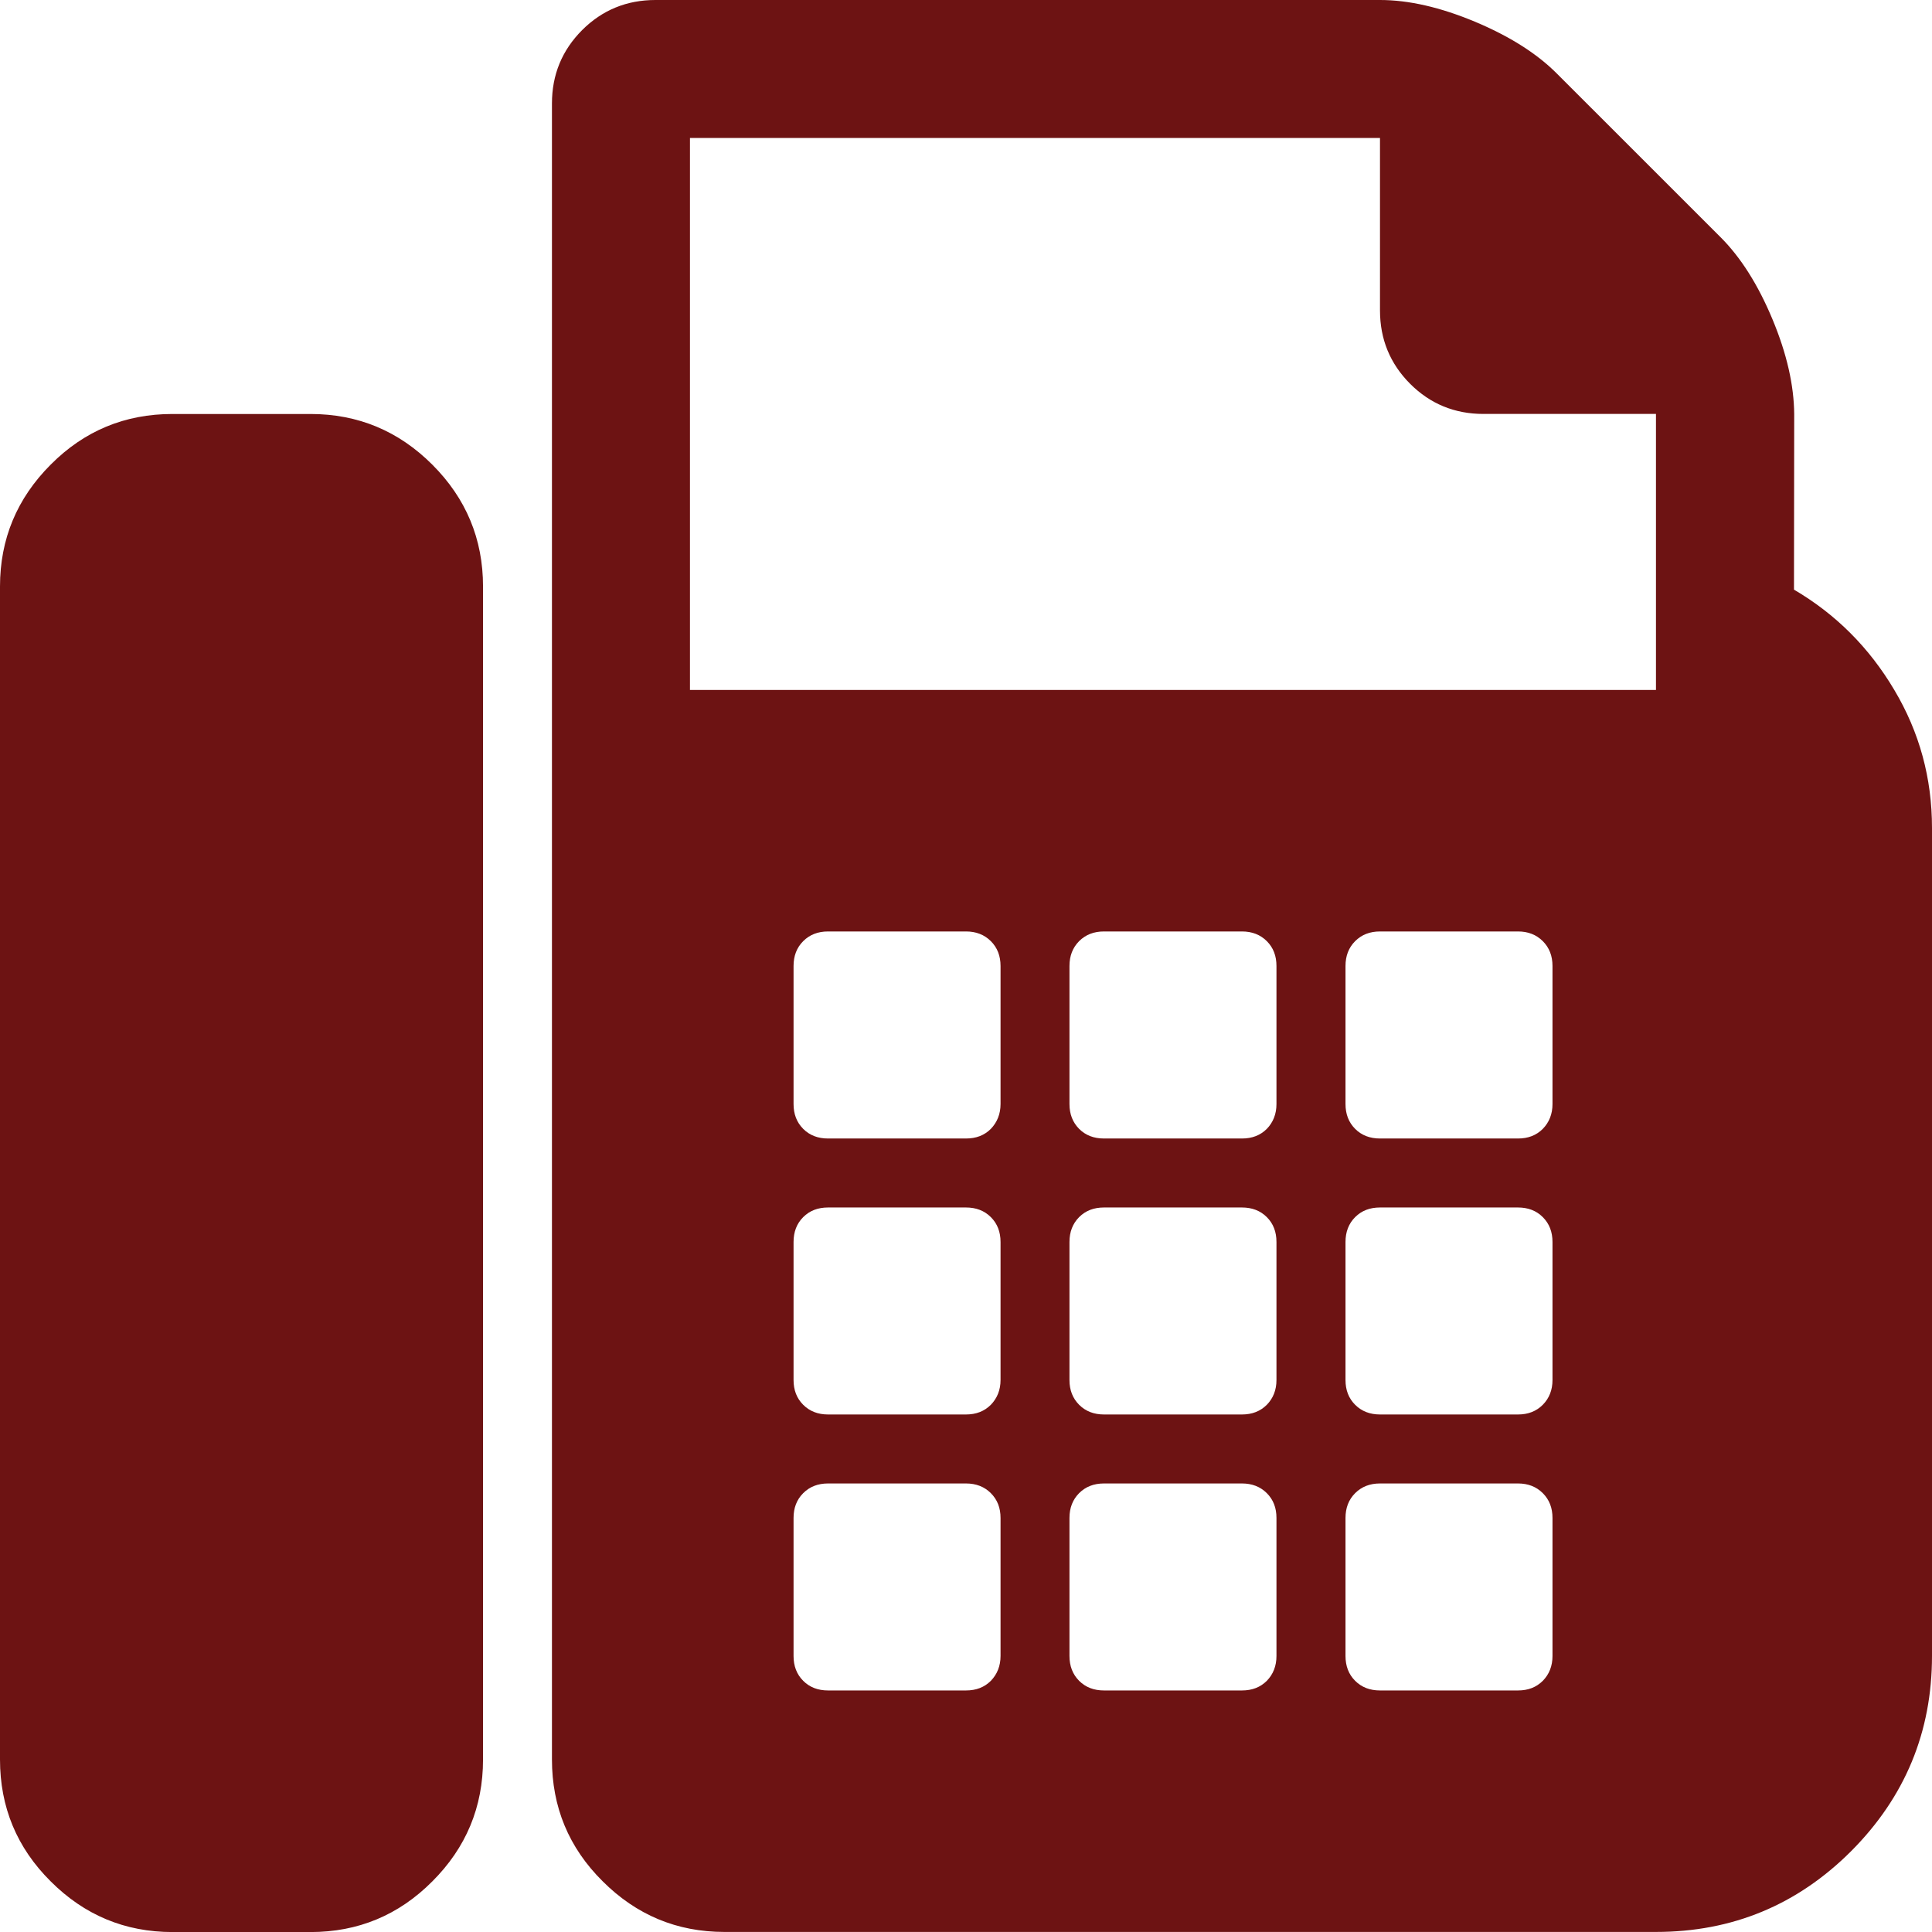 <?xml version="1.0" encoding="utf-8"?>
<!-- Generator: Adobe Illustrator 13.0.0, SVG Export Plug-In . SVG Version: 6.00 Build 14948)  -->
<!DOCTYPE svg PUBLIC "-//W3C//DTD SVG 1.1 Basic//EN" "http://www.w3.org/Graphics/SVG/1.1/DTD/svg11-basic.dtd">
<svg version="1.1" baseProfile="basic" id="Layer_1"
	 xmlns="http://www.w3.org/2000/svg" xmlns:xlink="http://www.w3.org/1999/xlink" x="0px" y="0px" width="35.066px"
	 height="35.066px" viewBox="0 0 35.066 35.066" xml:space="preserve">
<g>
	<g>
		<path fill-rule="evenodd" clip-rule="evenodd" fill="#6D1313" d="M5.636,7.514c0.862,0,1.599,0.308,2.211,0.92
			c0.612,0.612,0.92,1.349,0.92,2.211v21.291c0,0.862-0.308,1.6-0.92,2.211c-0.612,0.615-1.349,0.92-2.211,0.92H3.131
			c-0.862,0-1.6-0.308-2.211-0.92C0.304,33.535,0,32.797,0,31.935V10.645c0-0.862,0.308-1.599,0.919-2.211
			c0.612-0.616,1.349-0.92,2.211-0.92H5.636L5.636,7.514L5.636,7.514z M32.561,10.702c0.755,0.443,1.363,1.048,1.821,1.821
			c0.458,0.769,0.684,1.603,0.684,2.504v15.028c0,1.382-0.49,2.563-1.467,3.543c-0.977,0.977-2.158,1.467-3.543,1.467H13.149
			c-0.862,0-1.599-0.308-2.211-0.92c-0.616-0.611-0.92-1.349-0.92-2.211V1.878c0-0.522,0.183-0.966,0.548-1.332
			C10.931,0.182,11.375,0,11.897,0h13.15c0.522,0,1.095,0.132,1.721,0.393c0.626,0.262,1.124,0.576,1.488,0.941l2.974,2.973
			c0.365,0.365,0.68,0.862,0.941,1.489c0.261,0.626,0.39,1.199,0.394,1.721L32.561,10.702L32.561,10.702L32.561,10.702z
			 M18.16,30.056v-2.505c0-0.183-0.058-0.332-0.176-0.45s-0.269-0.176-0.451-0.176h-2.504c-0.183,0-0.333,0.058-0.451,0.176
			s-0.175,0.268-0.175,0.45v2.505c0,0.183,0.057,0.333,0.175,0.451s0.268,0.175,0.451,0.175h2.504c0.183,0,0.333-0.057,0.451-0.175
			C18.098,30.389,18.16,30.239,18.16,30.056L18.16,30.056z M18.16,25.047v-2.505c0-0.183-0.058-0.333-0.176-0.451
			s-0.269-0.175-0.451-0.175h-2.504c-0.183,0-0.333,0.057-0.451,0.175s-0.175,0.269-0.175,0.451v2.505
			c0,0.183,0.057,0.332,0.175,0.45s0.268,0.176,0.451,0.176h2.504c0.183,0,0.333-0.058,0.451-0.176
			C18.098,25.379,18.16,25.23,18.16,25.047L18.16,25.047L18.16,25.047z M18.16,20.038v-2.505c0-0.183-0.058-0.333-0.176-0.451
			c-0.118-0.118-0.269-0.176-0.451-0.176h-2.504c-0.183,0-0.333,0.058-0.451,0.176s-0.175,0.268-0.175,0.451v2.505
			c0,0.183,0.057,0.332,0.175,0.451c0.118,0.118,0.268,0.175,0.451,0.175h2.504c0.183,0,0.333-0.057,0.451-0.175
			C18.098,20.37,18.16,20.22,18.16,20.038L18.16,20.038z M23.168,30.056v-2.505c0-0.183-0.057-0.332-0.175-0.45
			s-0.269-0.176-0.451-0.176h-2.505c-0.183,0-0.333,0.058-0.451,0.176c-0.117,0.118-0.175,0.268-0.175,0.45v2.505
			c0,0.183,0.058,0.333,0.175,0.451c0.118,0.118,0.269,0.175,0.451,0.175h2.505c0.183,0,0.333-0.057,0.451-0.175
			C23.108,30.389,23.168,30.239,23.168,30.056L23.168,30.056z M23.168,25.047v-2.505c0-0.183-0.057-0.333-0.175-0.451
			s-0.269-0.175-0.451-0.175h-2.505c-0.183,0-0.333,0.057-0.451,0.175c-0.117,0.118-0.175,0.269-0.175,0.451v2.505
			c0,0.183,0.058,0.332,0.175,0.45c0.118,0.118,0.269,0.176,0.451,0.176h2.505c0.183,0,0.333-0.058,0.451-0.176
			C23.108,25.379,23.168,25.23,23.168,25.047L23.168,25.047L23.168,25.047z M23.168,20.038v-2.505c0-0.183-0.057-0.333-0.175-0.451
			c-0.118-0.118-0.269-0.176-0.451-0.176h-2.505c-0.183,0-0.333,0.058-0.451,0.176c-0.117,0.118-0.175,0.268-0.175,0.451v2.505
			c0,0.183,0.058,0.332,0.175,0.451c0.118,0.118,0.269,0.175,0.451,0.175h2.505c0.183,0,0.333-0.057,0.451-0.175
			C23.108,20.37,23.168,20.22,23.168,20.038L23.168,20.038z M28.178,30.056v-2.505c0-0.183-0.058-0.332-0.176-0.45
			s-0.268-0.176-0.45-0.176h-2.505c-0.183,0-0.333,0.058-0.451,0.176s-0.175,0.268-0.175,0.45v2.505
			c0,0.183,0.057,0.333,0.175,0.451s0.269,0.175,0.451,0.175h2.505c0.183,0,0.332-0.057,0.45-0.175
			C28.118,30.389,28.178,30.239,28.178,30.056L28.178,30.056L28.178,30.056z M28.178,25.047v-2.505c0-0.183-0.058-0.333-0.176-0.451
			s-0.268-0.175-0.45-0.175h-2.505c-0.183,0-0.333,0.057-0.451,0.175s-0.175,0.269-0.175,0.451v2.505
			c0,0.183,0.057,0.332,0.175,0.45s0.269,0.176,0.451,0.176h2.505c0.183,0,0.332-0.058,0.45-0.176
			C28.118,25.379,28.178,25.23,28.178,25.047L28.178,25.047L28.178,25.047z M28.178,20.038v-2.505c0-0.183-0.058-0.333-0.176-0.451
			c-0.118-0.118-0.268-0.176-0.45-0.176h-2.505c-0.183,0-0.333,0.058-0.451,0.176s-0.175,0.268-0.175,0.451v2.505
			c0,0.183,0.057,0.332,0.175,0.451c0.118,0.118,0.269,0.175,0.451,0.175h2.505c0.183,0,0.332-0.057,0.45-0.175
			C28.118,20.37,28.178,20.22,28.178,20.038L28.178,20.038L28.178,20.038z M30.056,12.523v-5.01h-3.131
			c-0.522,0-0.966-0.182-1.331-0.547c-0.364-0.365-0.547-0.809-0.547-1.331V2.504H12.523v10.019H30.056L30.056,12.523z"/>
	</g>
</g>
</svg>

